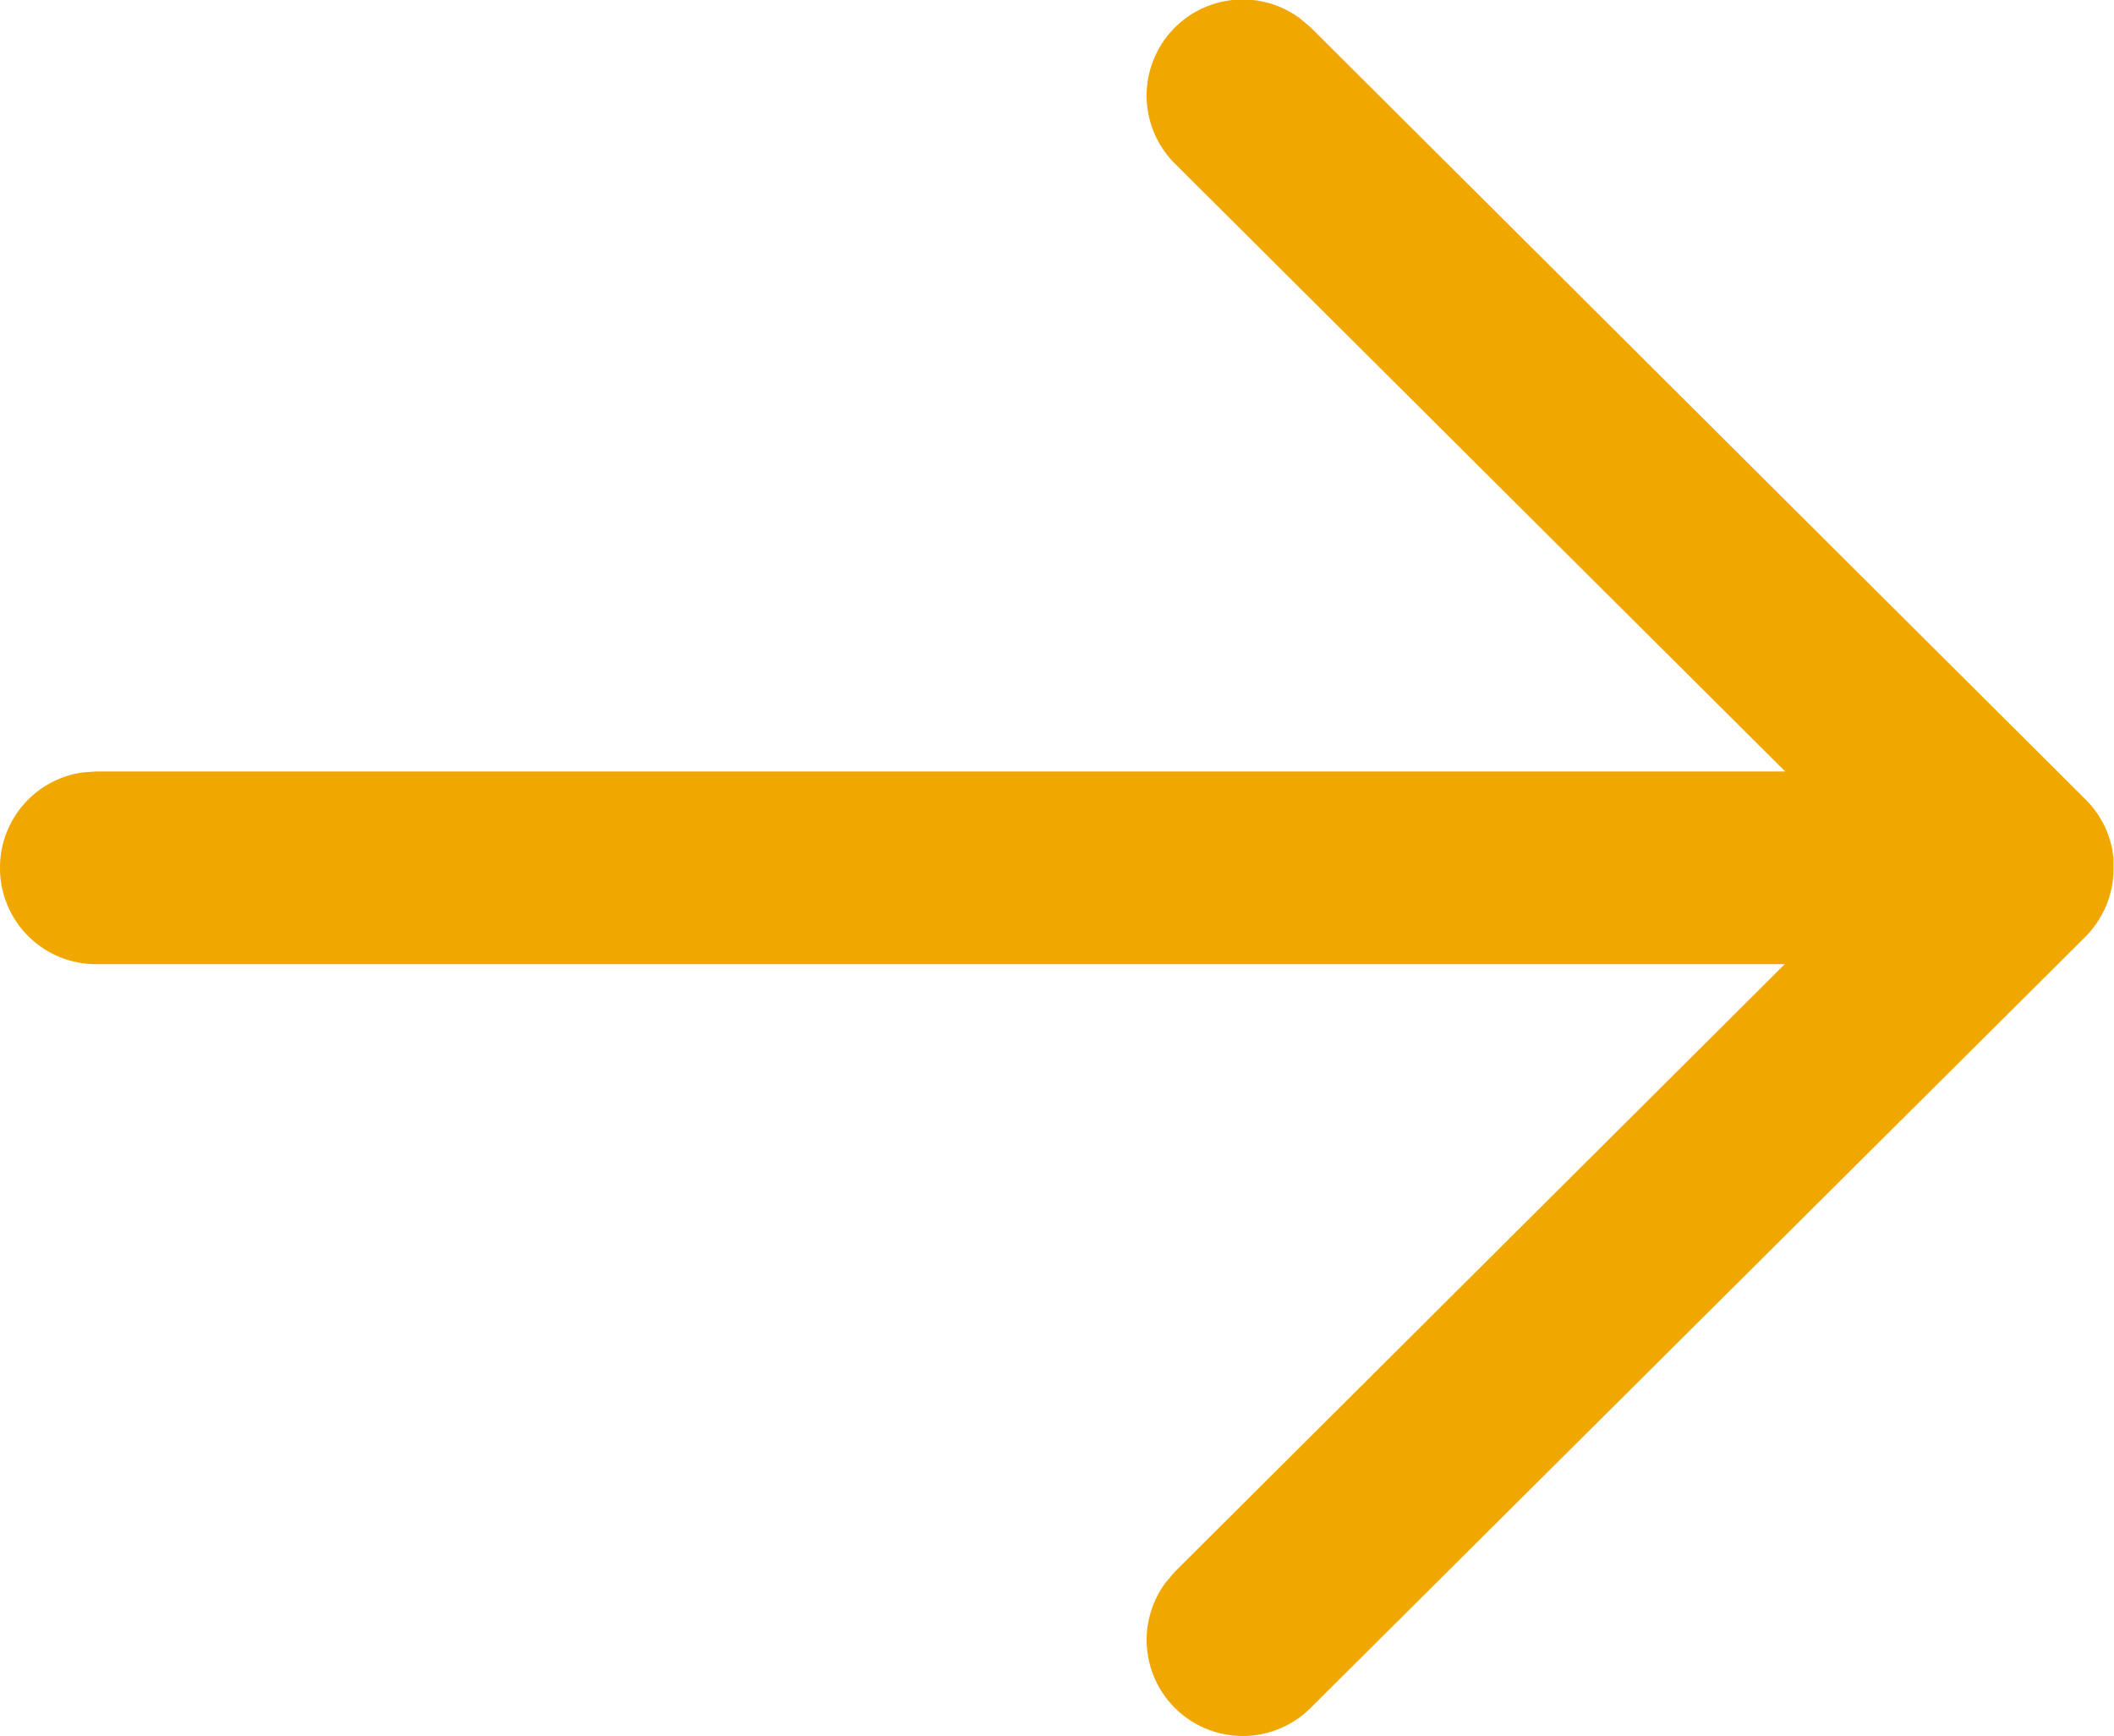 <svg xmlns="http://www.w3.org/2000/svg" width="23.256" height="19.097" viewBox="0 0 23.256 19.097">
  <g id="Arrow---Left" transform="translate(0 19.097) rotate(-90)">
    <path id="Combined-Shape" d="M9.548,0A1.057,1.057,0,0,1,10.6.914l.01.143V19.639l6.686-6.713a1.057,1.057,0,0,1,1.6,1.373l-.1.119L10.3,22.945a1.061,1.061,0,0,1-.175.142l-.057.034c-.017.01-.034.019-.052.028s-.052.024-.079.034-.041.016-.061.022-.052.015-.079.022l-.056.012c-.027,0-.056.009-.084.012l-.065,0H9.507l-.062,0,.1,0a1.063,1.063,0,0,1-.2-.018l-.046-.01c-.032-.008-.062-.016-.093-.026l-.047-.017c-.032-.012-.062-.026-.092-.041l-.043-.023c-.023-.013-.046-.027-.068-.041l-.047-.033-.012-.009a1.063,1.063,0,0,1-.106-.092h0L.308,14.418a1.057,1.057,0,0,1,1.38-1.594l.118.1,6.684,6.71V1.057A1.057,1.057,0,0,1,9.548,0Z" transform="translate(0)" fill="#f0a700"/>
  </g>
</svg>
